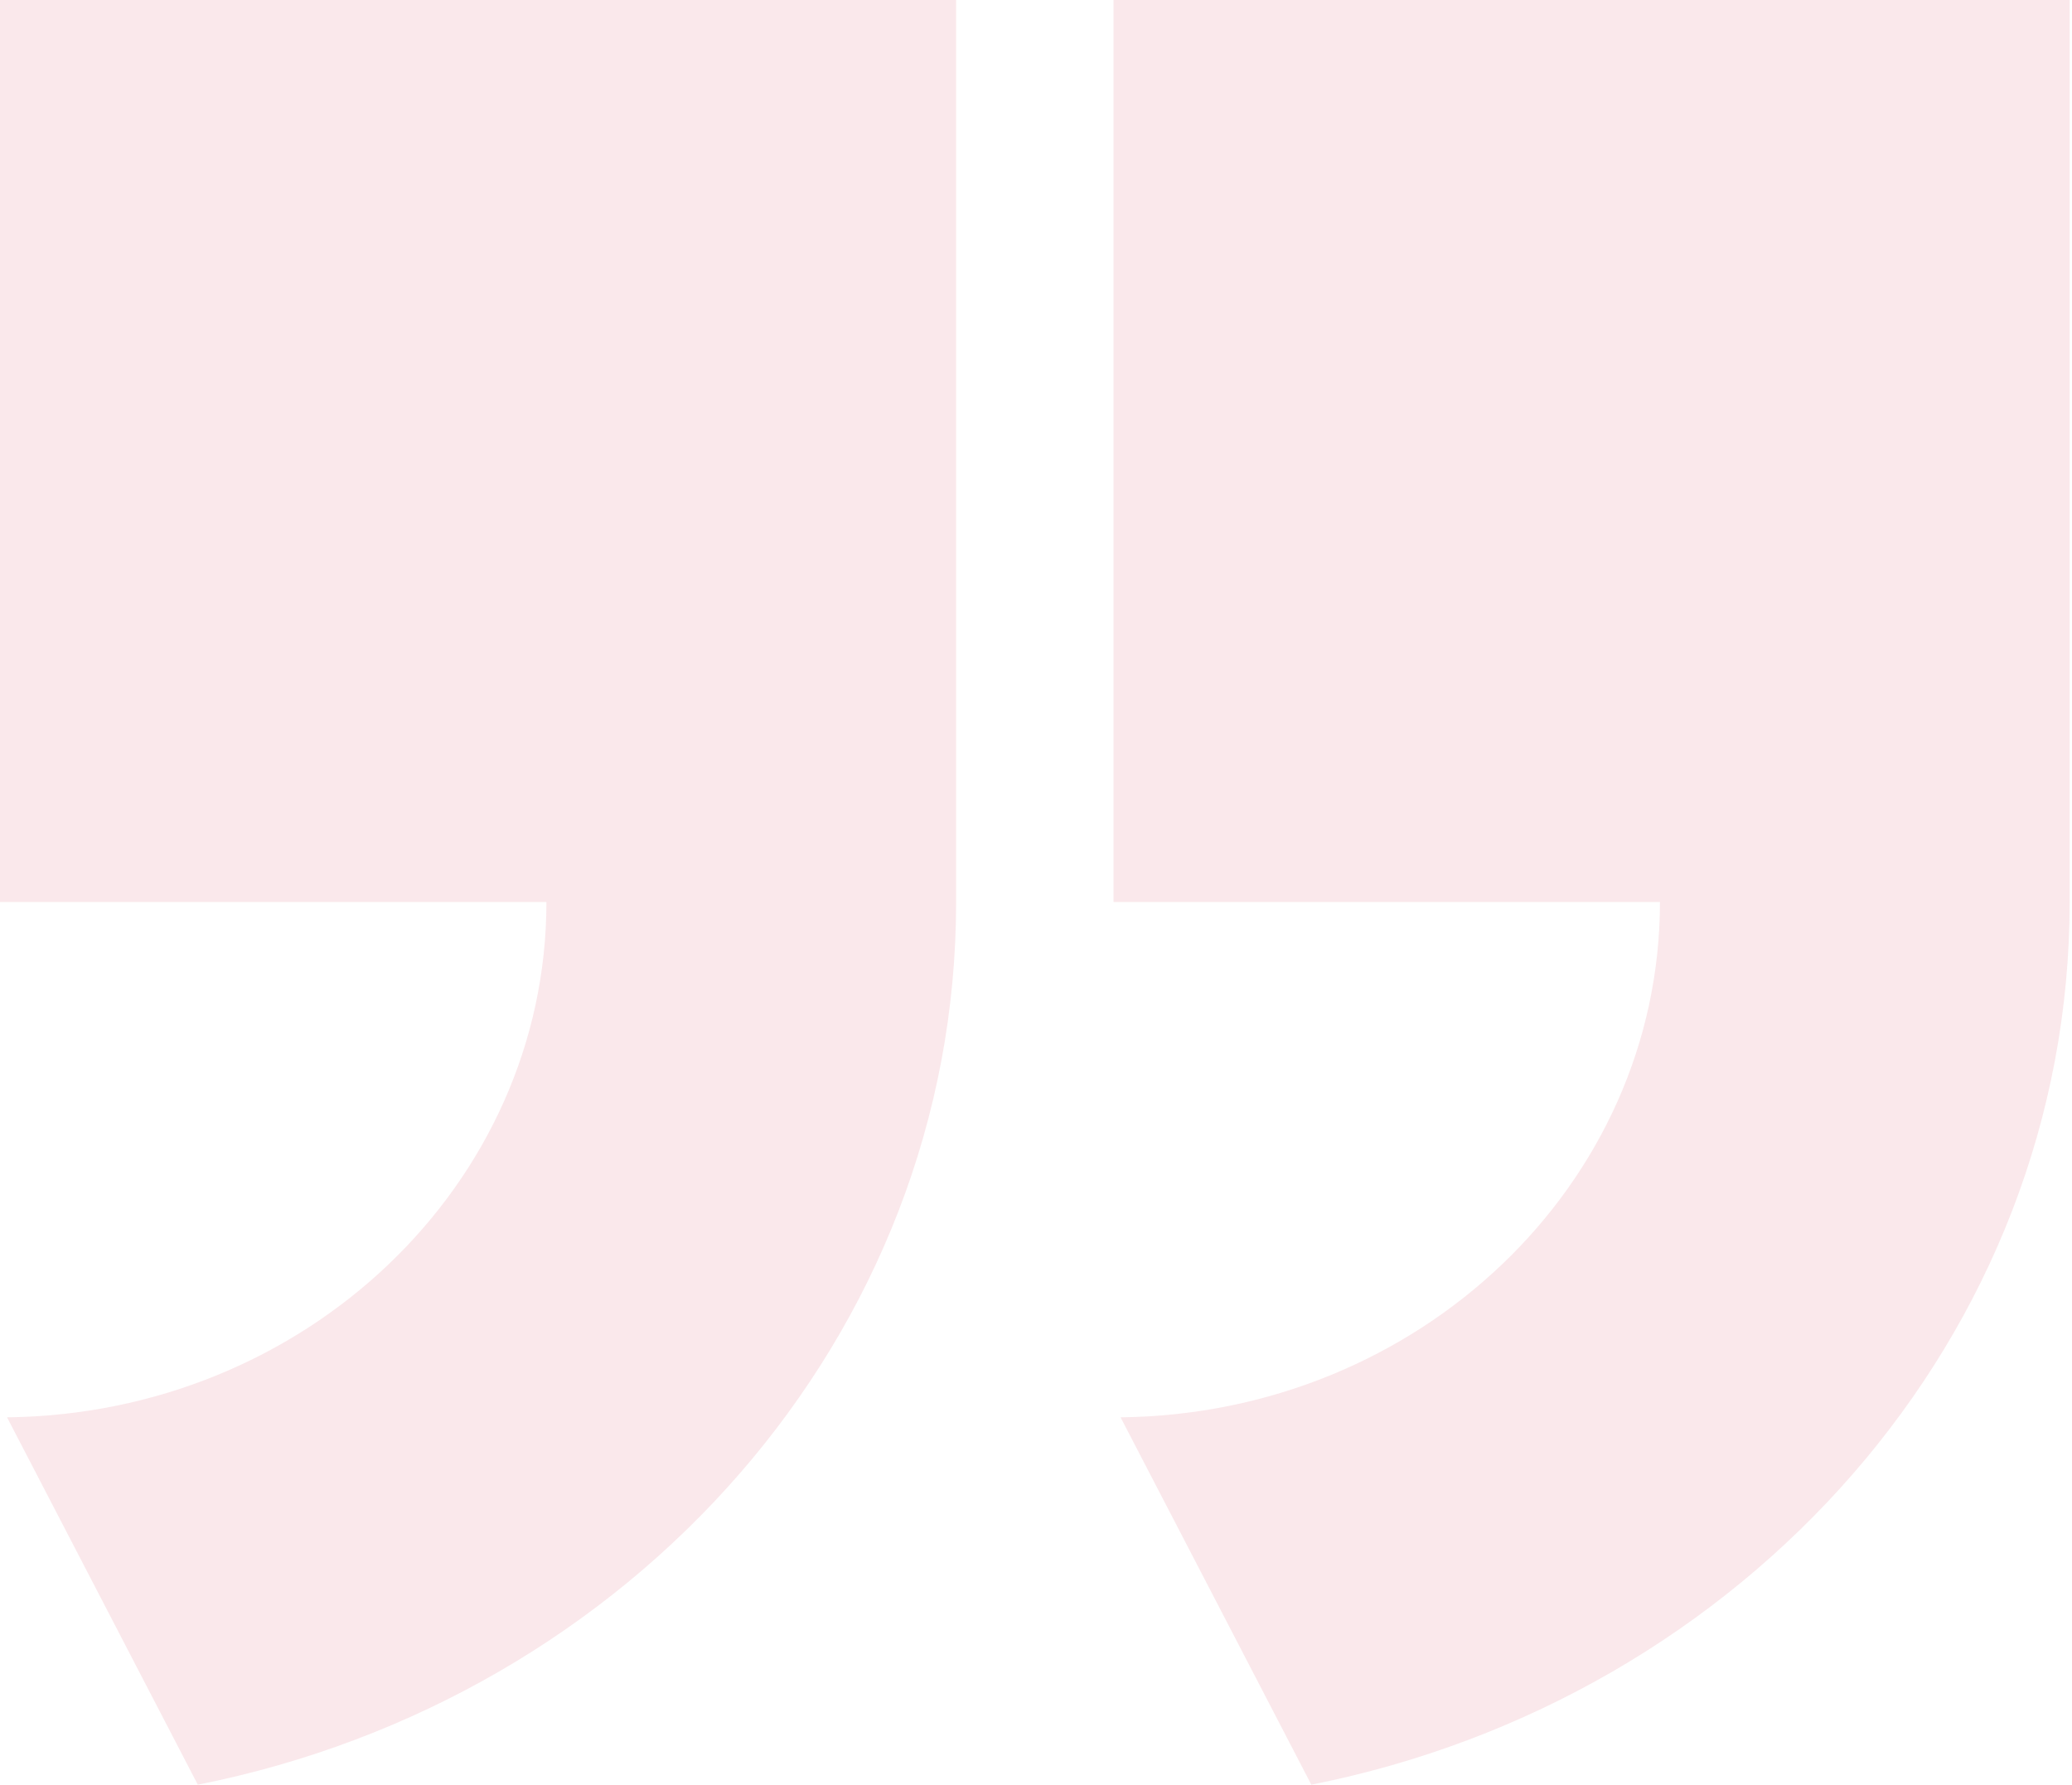 <?xml version="1.0" encoding="utf-8"?>
<!-- Generator: Adobe Illustrator 27.2.0, SVG Export Plug-In . SVG Version: 6.00 Build 0)  -->
<svg version="1.1" id="Layer_1" xmlns="http://www.w3.org/2000/svg" xmlns:xlink="http://www.w3.org/1999/xlink" x="0px" y="0px"
	 viewBox="0 0 441 380" style="enable-background:new 0 0 441 380;" xml:space="preserve">
<style type="text/css">
	.st0{fill:#19706E;}
	.st1{opacity:9.000000e-02;fill:#CF0029;}
</style>
<rect x="-1562" y="506" class="st0" width="2" height="2"/>
<g>
	<path class="st1" d="M0,0v192h116.3c0,60.1-51.3,109-114.8,109.7l40.6,78.2c92.2-18.3,161.4-95.5,161.4-187.9V0H0z"/>
	<path class="st1" d="M237,0v192h116.3c0,60.1-51.3,109-114.8,109.7l40.6,78.2c92.2-18.3,161.4-95.5,161.4-187.9V0H237z"/>
</g>
</svg>
